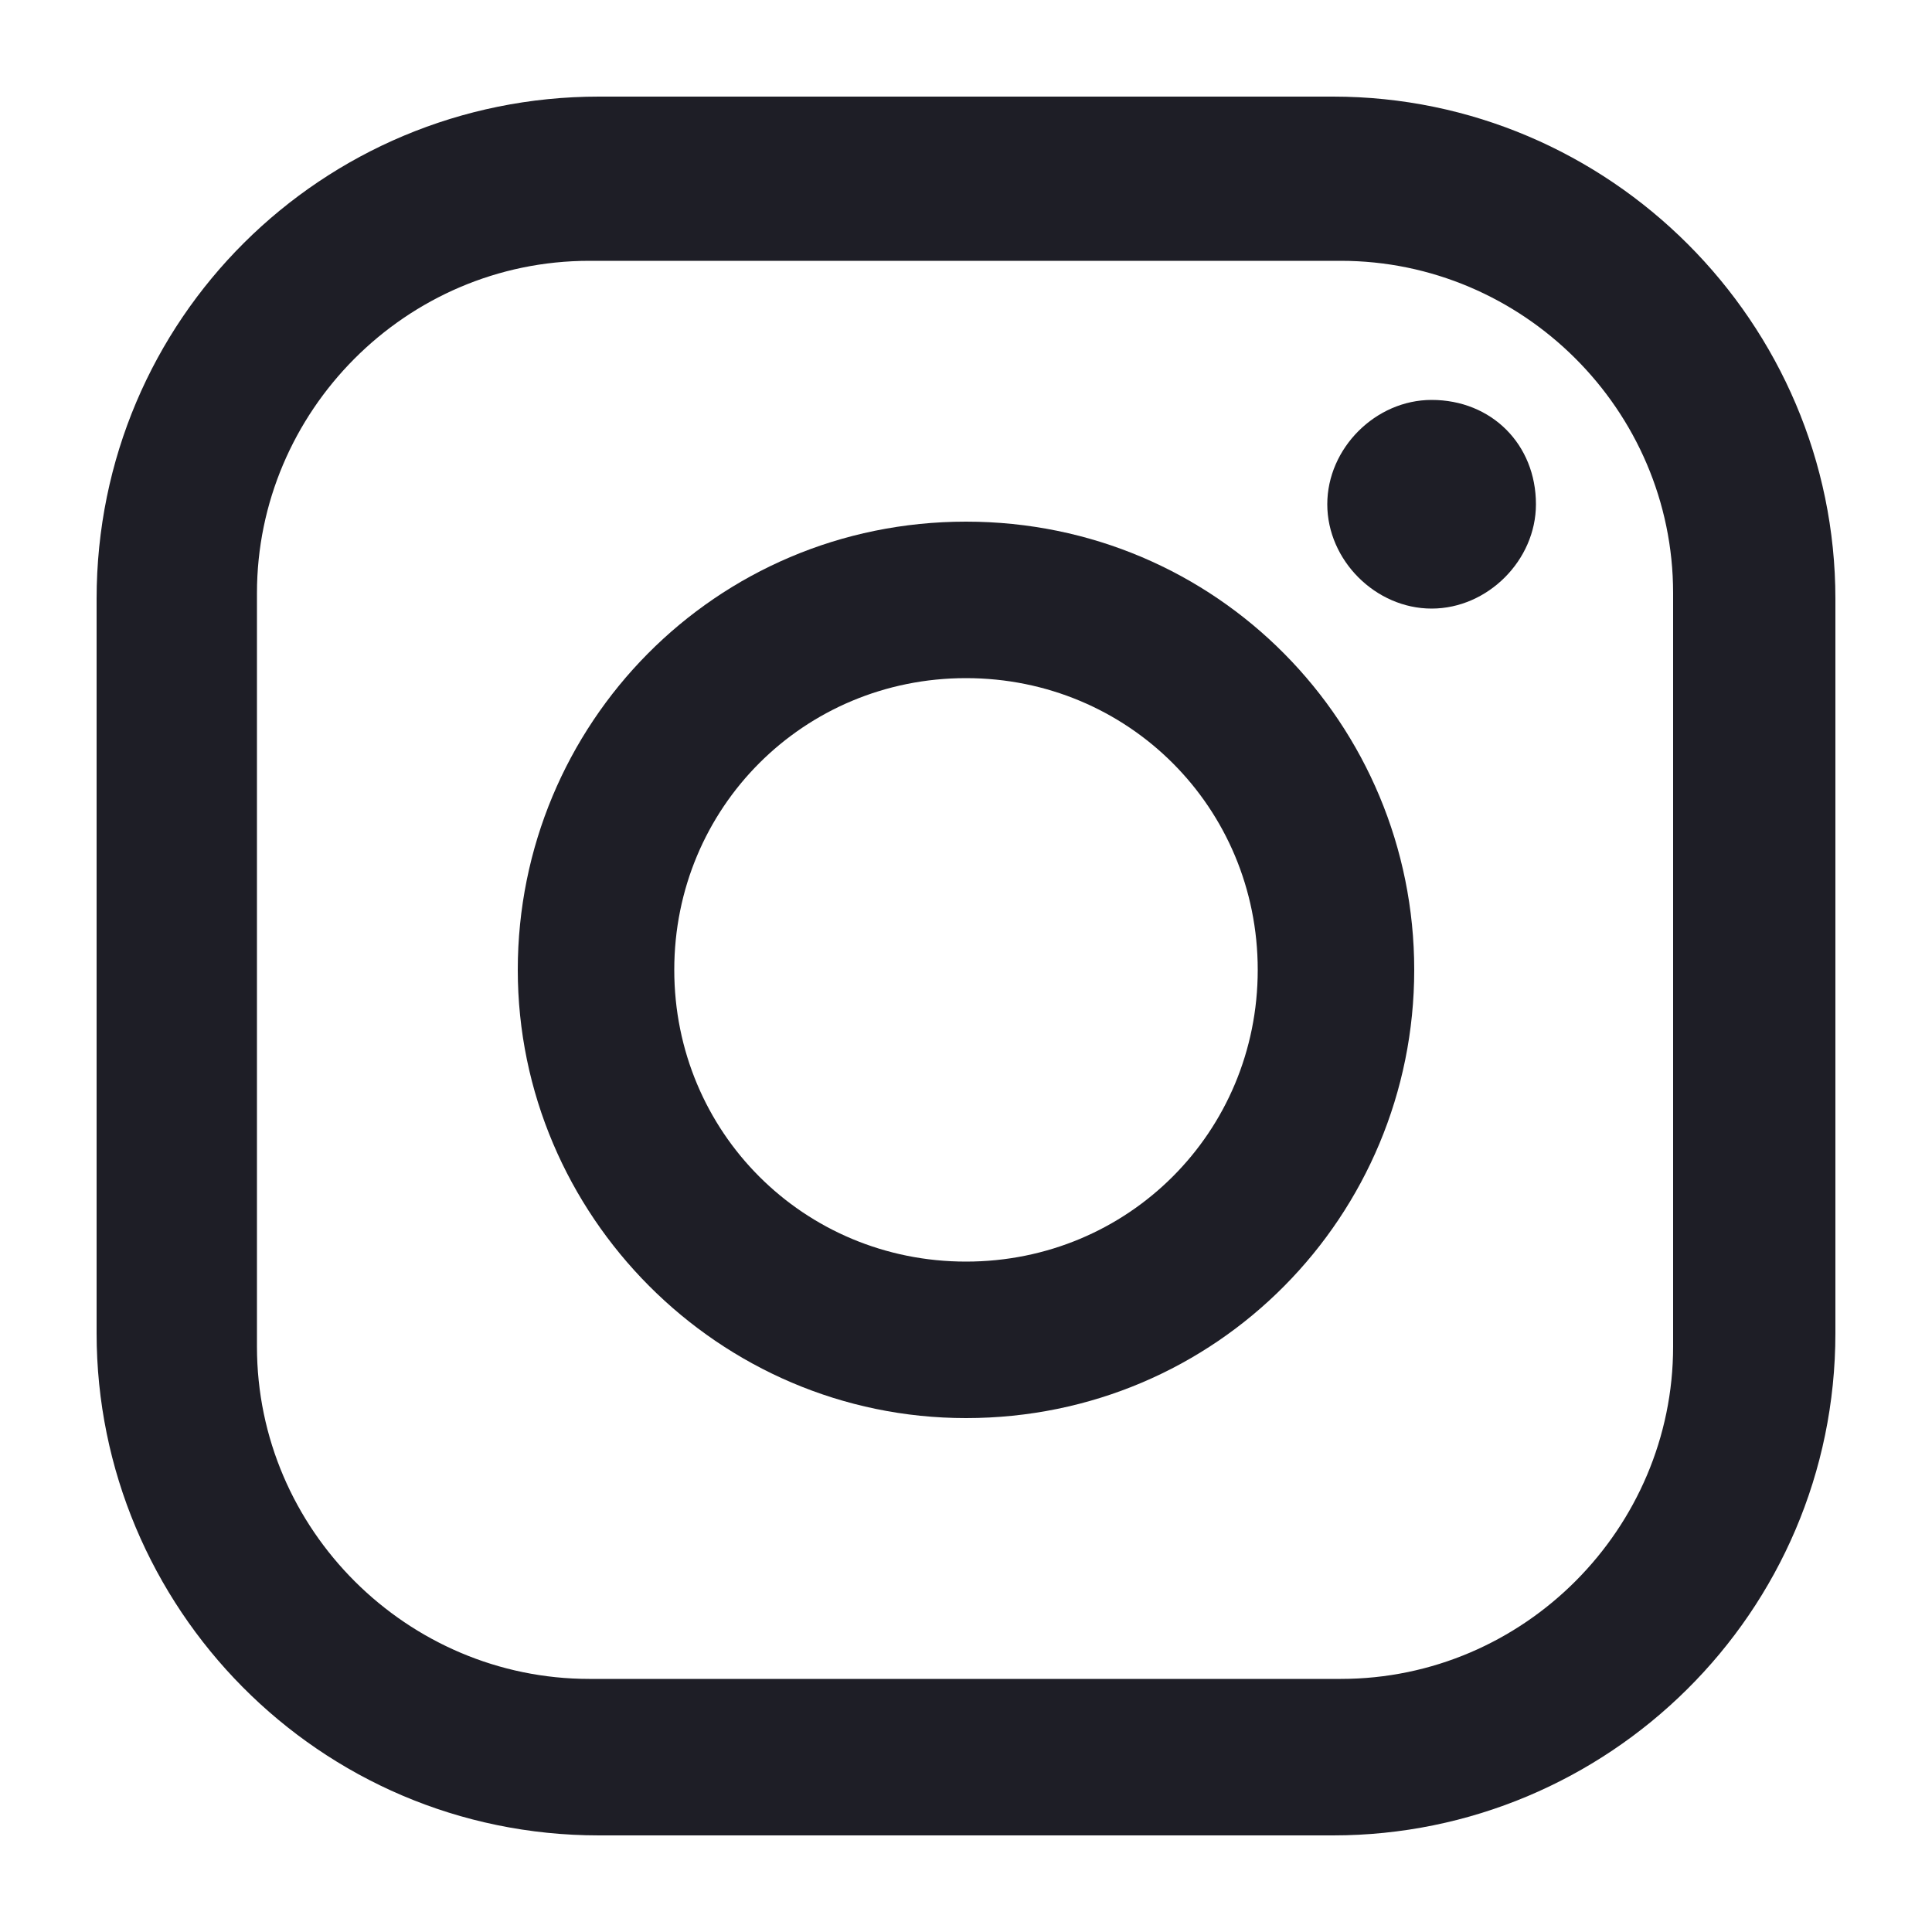 <?xml version="1.0" encoding="utf-8"?>
<!-- Generator: Adobe Illustrator 29.6.1, SVG Export Plug-In . SVG Version: 9.03 Build 0)  -->
<svg version="1.0" id="Layer_1" xmlns="http://www.w3.org/2000/svg" xmlns:xlink="http://www.w3.org/1999/xlink" x="0px" y="0px"
	 viewBox="0 0 100 100" style="enable-background:new 0 0 100 100;" xml:space="preserve">
<style type="text/css">
	.st0{fill:#1E1E26;}
</style>
<g>
	<path class="st0" d="M50,27c-13,0-23.2,10.5-23.2,23.2S37.2,73.4,50,73.4c13,0,23.2-10.5,23.2-23.2S63,27,50,27z M50,65.3
		c-8.4,0-15.1-6.7-15.1-15.1S41.6,35.1,50,35.1s15.1,6.7,15.1,15.1S58.4,65.3,50,65.3z"/>
	<path class="st0" d="M69,5H31C16.7,5,5,16.5,5,31V69c0,14.2,11.5,26,26,26H69c14.2,0,26-11.5,26-26V31C95,16.7,83.3,5,69,5z
		 M86.6,69.7c0,9.4-7.7,17.2-17.2,17.2H30.5c-9.4,0-17.2-7.7-17.2-17.2V30.7c0-9.4,7.7-17.2,17.2-17.2h38.9
		c9.4,0,17.2,7.7,17.2,17.2V69.7z"/>
	<path class="st0" d="M74.1,20.7c-2.9,0-5.4,2.5-5.4,5.4c0,2.9,2.5,5.4,5.4,5.4c2.9,0,5.4-2.5,5.4-5.4C79.5,23,77.2,20.7,74.1,20.7z
		"/>
</g>
</svg>
